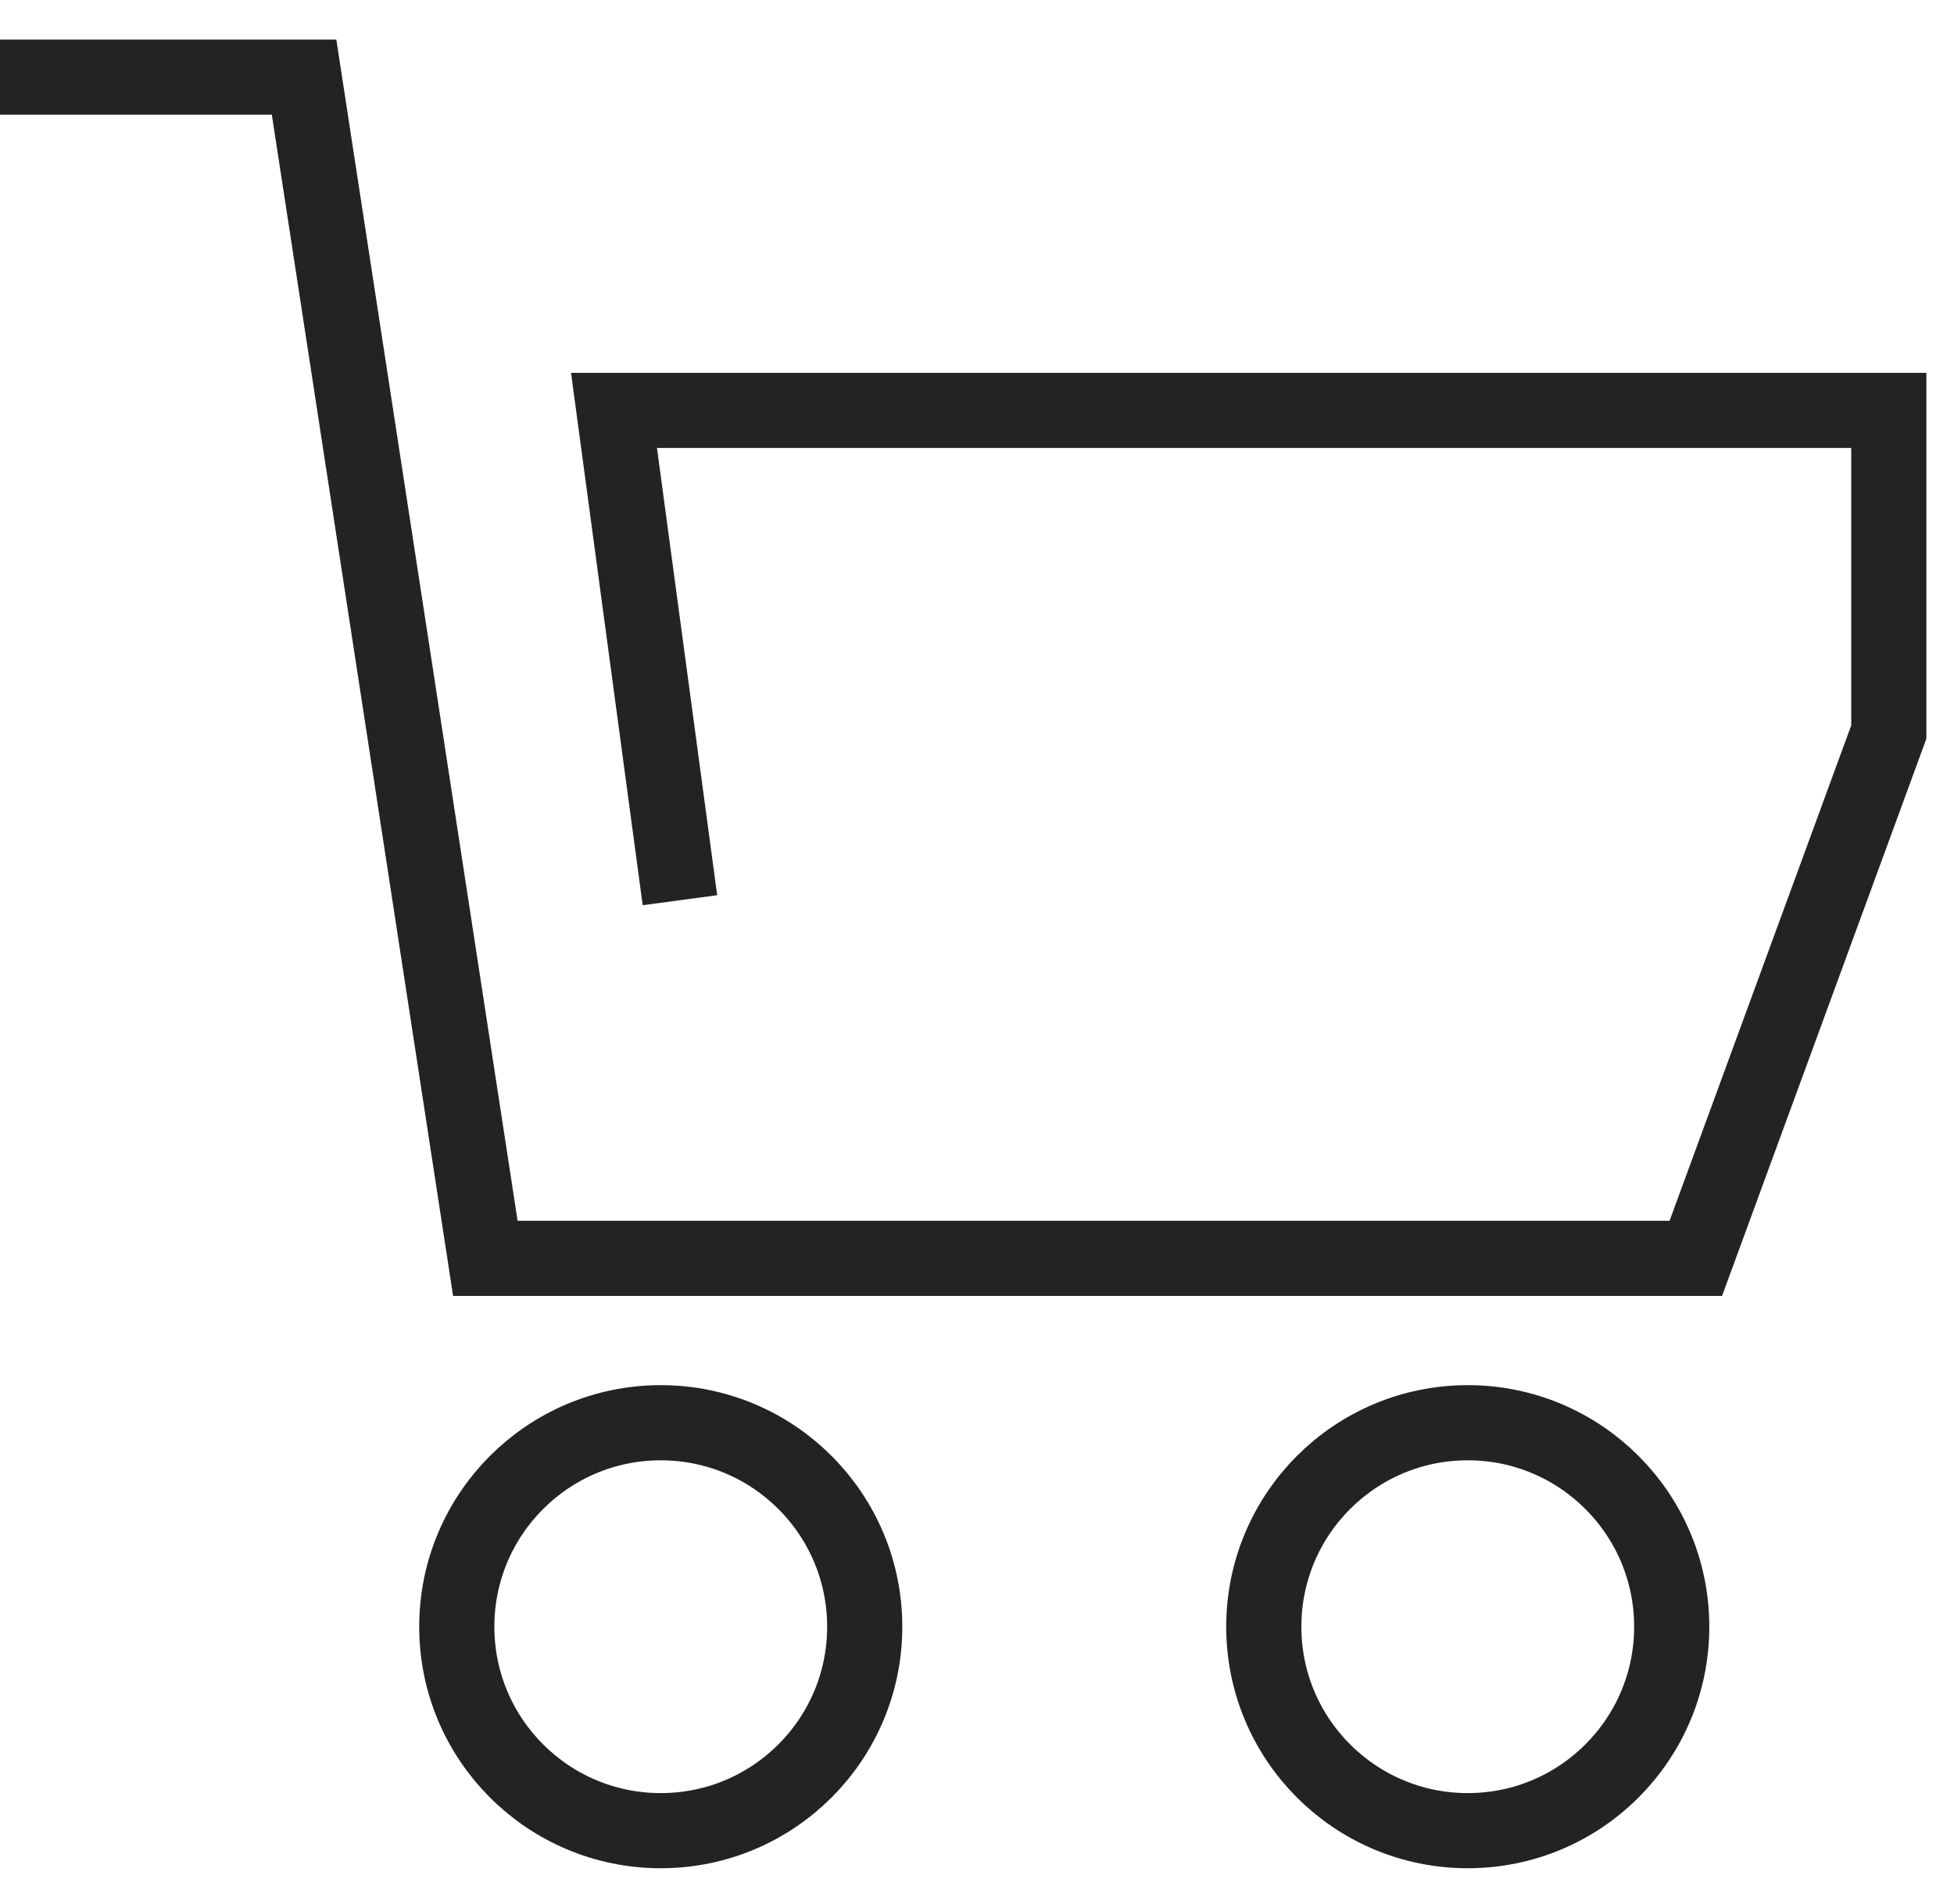 <svg xmlns="http://www.w3.org/2000/svg" width="39" height="38" viewBox="0 0 39 38" fill="none"><path d="M0 1.539H6.069L9.687 25.115H33.847L37.699 14.61V8.191H12.255L13.571 17.967" stroke="#232323" stroke-width="1.5"></path><path d="M13.188 36.538C15.437 36.538 17.259 34.716 17.259 32.467C17.259 30.219 15.437 28.396 13.188 28.396C10.94 28.396 9.117 30.219 9.117 32.467C9.117 34.716 10.94 36.538 13.188 36.538Z" stroke="#232323" stroke-width="1.5"></path><path d="M29.295 36.538C31.543 36.538 33.366 34.716 33.366 32.467C33.366 30.219 31.543 28.396 29.295 28.396C27.046 28.396 25.224 30.219 25.224 32.467C25.224 34.716 27.046 36.538 29.295 36.538Z" stroke="#232323" stroke-width="1.5"></path></svg>